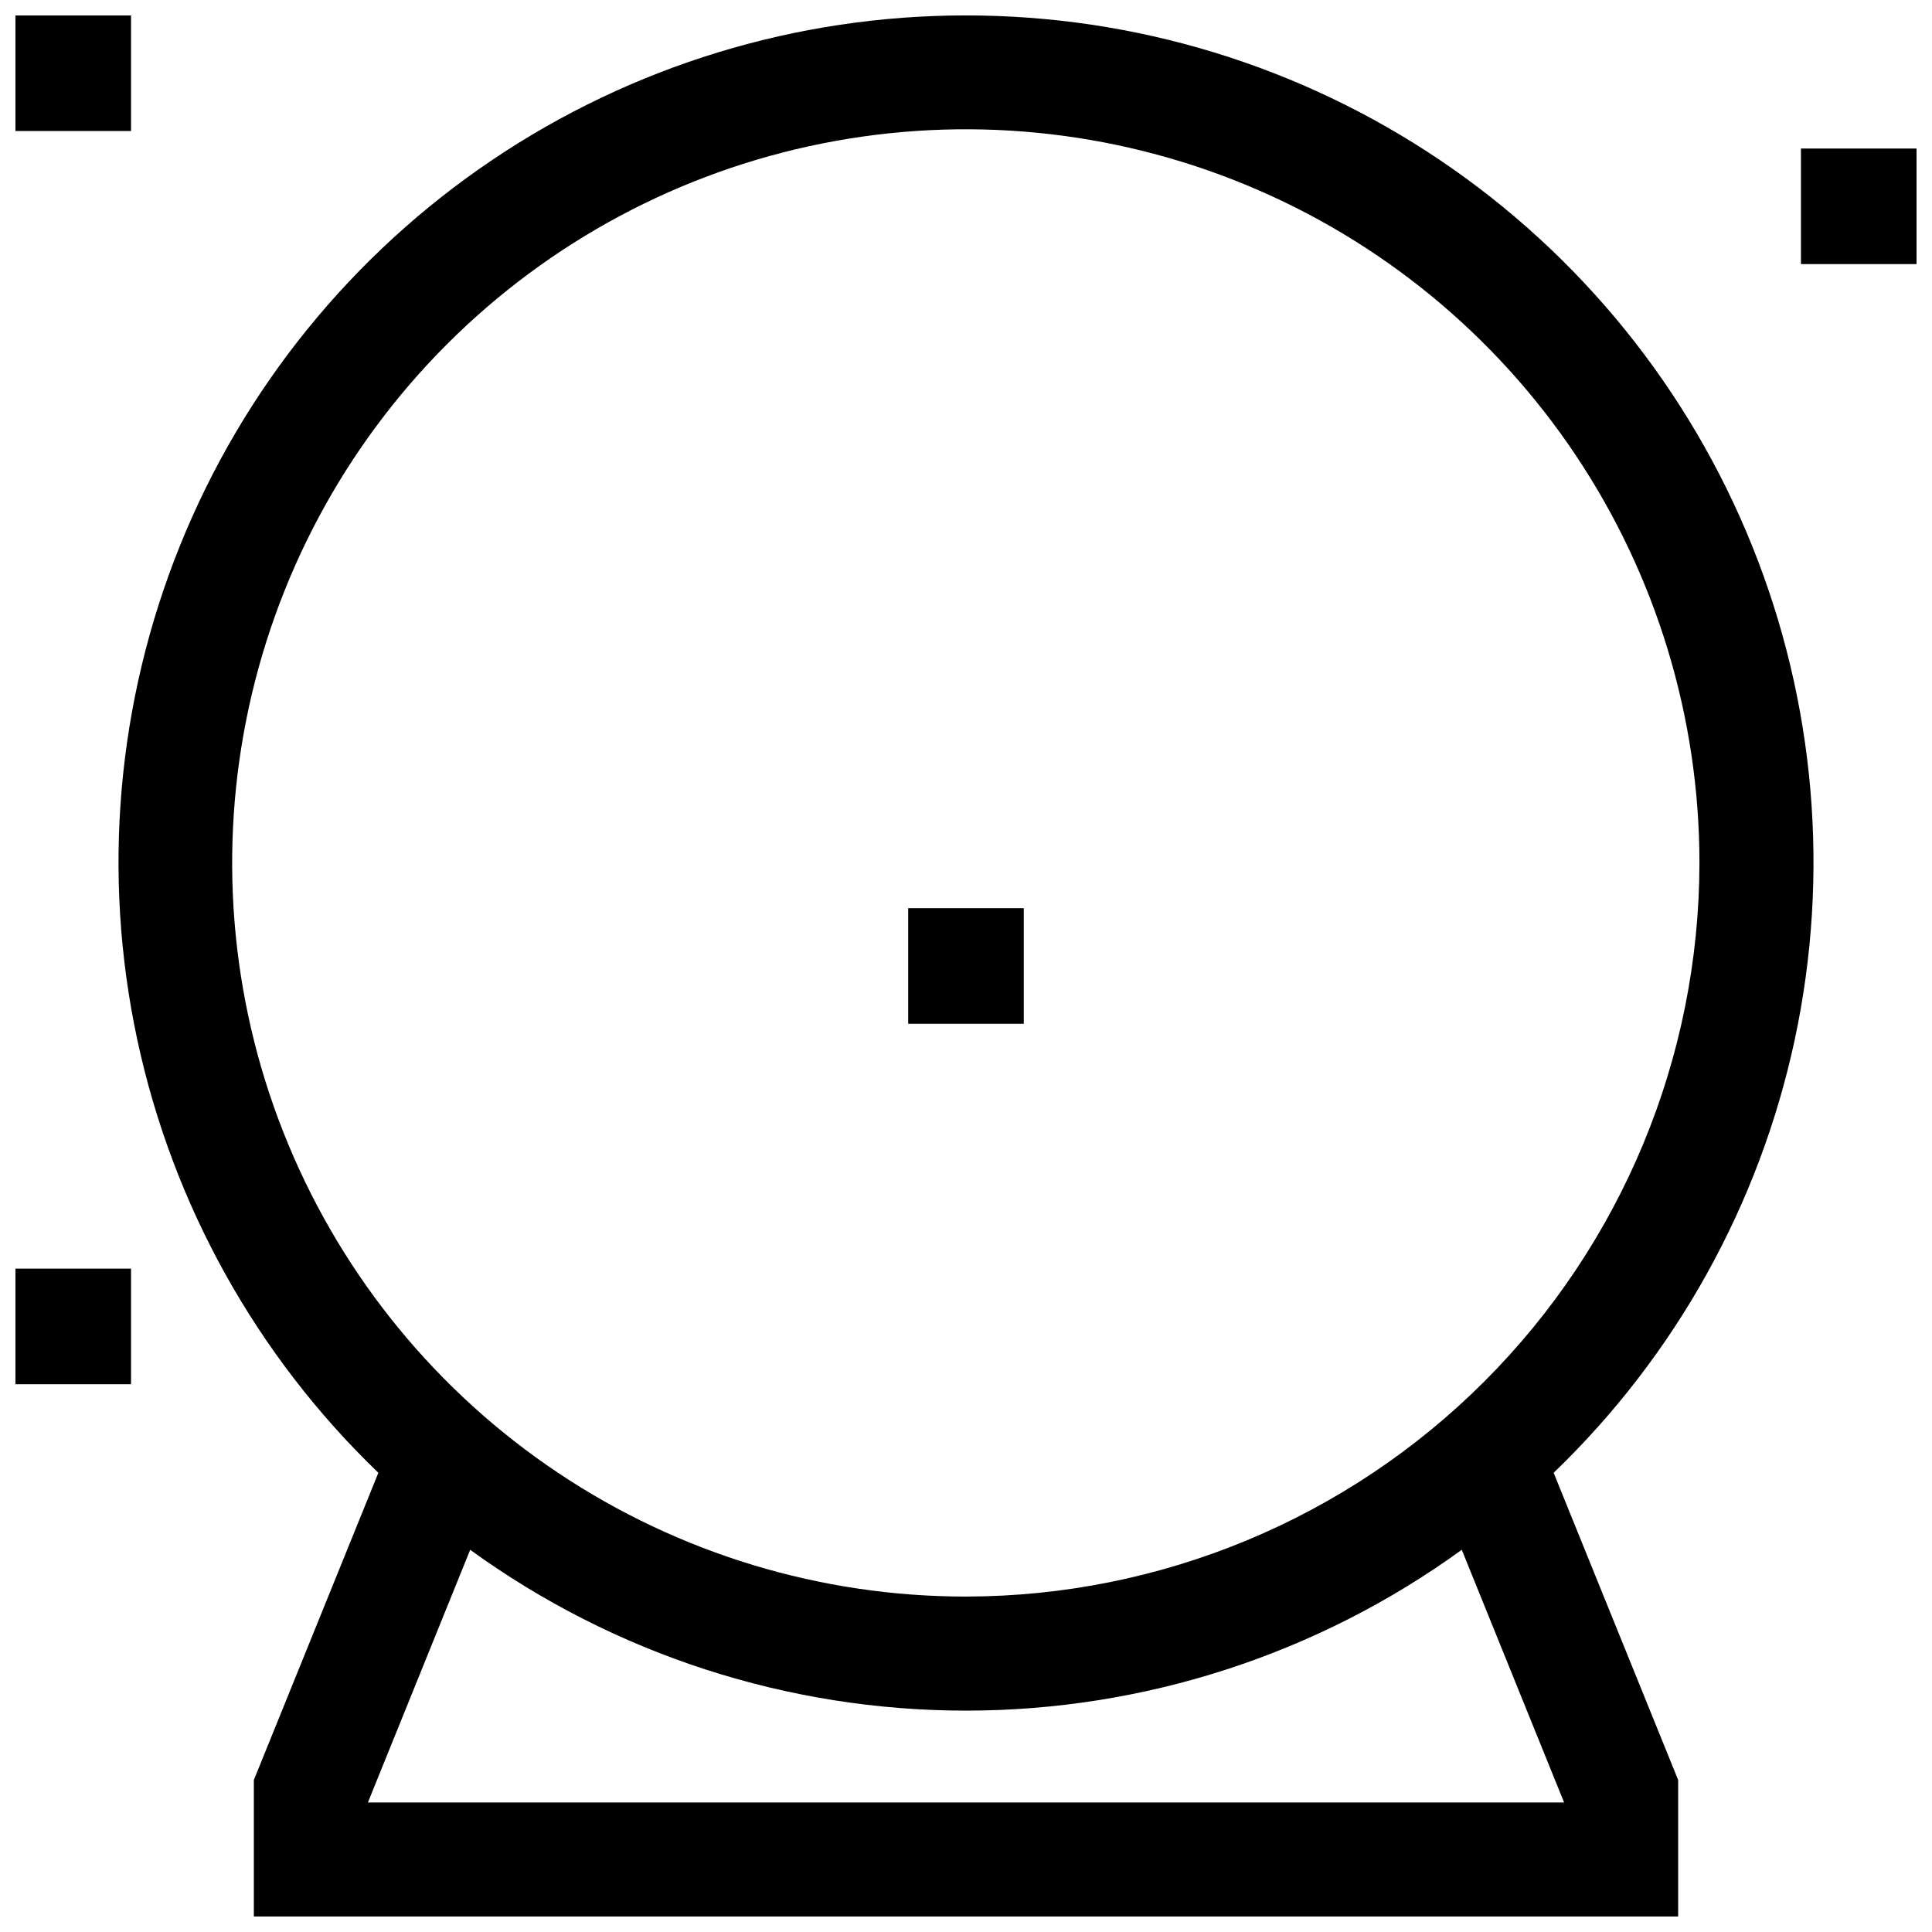 <?xml version="1.0" encoding="UTF-8"?>
<!-- Uploaded to: SVG Repo, www.svgrepo.com, Generator: SVG Repo Mixer Tools -->
<svg width="800px" height="800px" version="1.1" viewBox="144 144 512 512" xmlns="http://www.w3.org/2000/svg">
 <defs>
  <clipPath id="d">
   <path d="m148.09 148.09h30.906v30.906h-30.906z"/>
  </clipPath>
  <clipPath id="c">
   <path d="m621 183h30.902v31h-30.902z"/>
  </clipPath>
  <clipPath id="b">
   <path d="m148.09 480h30.906v31h-30.906z"/>
  </clipPath>
  <clipPath id="a">
   <path d="m175 148.09h450v503.81h-450z"/>
  </clipPath>
 </defs>
 <g clip-path="url(#d)">
  <path d="m148.09 148.09h30.633v30.633h-30.633z"/>
 </g>
 <g clip-path="url(#c)">
  <path d="m621.27 183.36h30.633v30.633h-30.633z"/>
 </g>
 <g clip-path="url(#b)">
  <path d="m148.09 480.2h30.633v30.633h-30.633z"/>
 </g>
 <path d="m384.68 384.68h30.633v30.633h-30.633z"/>
 <g clip-path="url(#a)">
  <path d="m400 148.09c-44.777-0.027-88.539 13.336-125.66 38.375s-65.906 60.609-82.648 102.14c-16.746 41.527-20.688 87.113-11.316 130.9 9.371 43.785 31.621 83.77 63.895 114.8l-33 81.418v36.172h377.46v-36.172l-33-81.418c32.273-31.035 54.523-71.02 63.895-114.8 9.371-43.785 5.43-89.371-11.316-130.9-16.742-41.531-45.527-77.102-82.648-102.14-37.117-25.039-80.883-38.402-125.66-38.375zm158.5 473.58h-317l27.105-66.957c38.207 27.703 84.195 42.621 131.39 42.621 47.195 0 93.184-14.918 131.39-42.621zm-158.5-54.562c-38.457 0.008-76.051-11.387-108.03-32.742-31.98-21.355-56.906-51.719-71.629-87.242-14.727-35.523-18.582-74.617-11.086-112.34 7.496-37.715 26.008-72.363 53.195-99.559 27.191-27.195 61.832-45.719 99.547-53.223 37.715-7.508 76.809-3.66 112.34 11.055 35.531 14.715 65.898 39.633 87.262 71.605 21.367 31.973 32.77 69.566 32.77 108.02-0.051 51.539-20.547 100.95-56.984 137.4-36.438 36.449-85.848 56.957-137.38 57.023z"/>
 </g>
</svg>